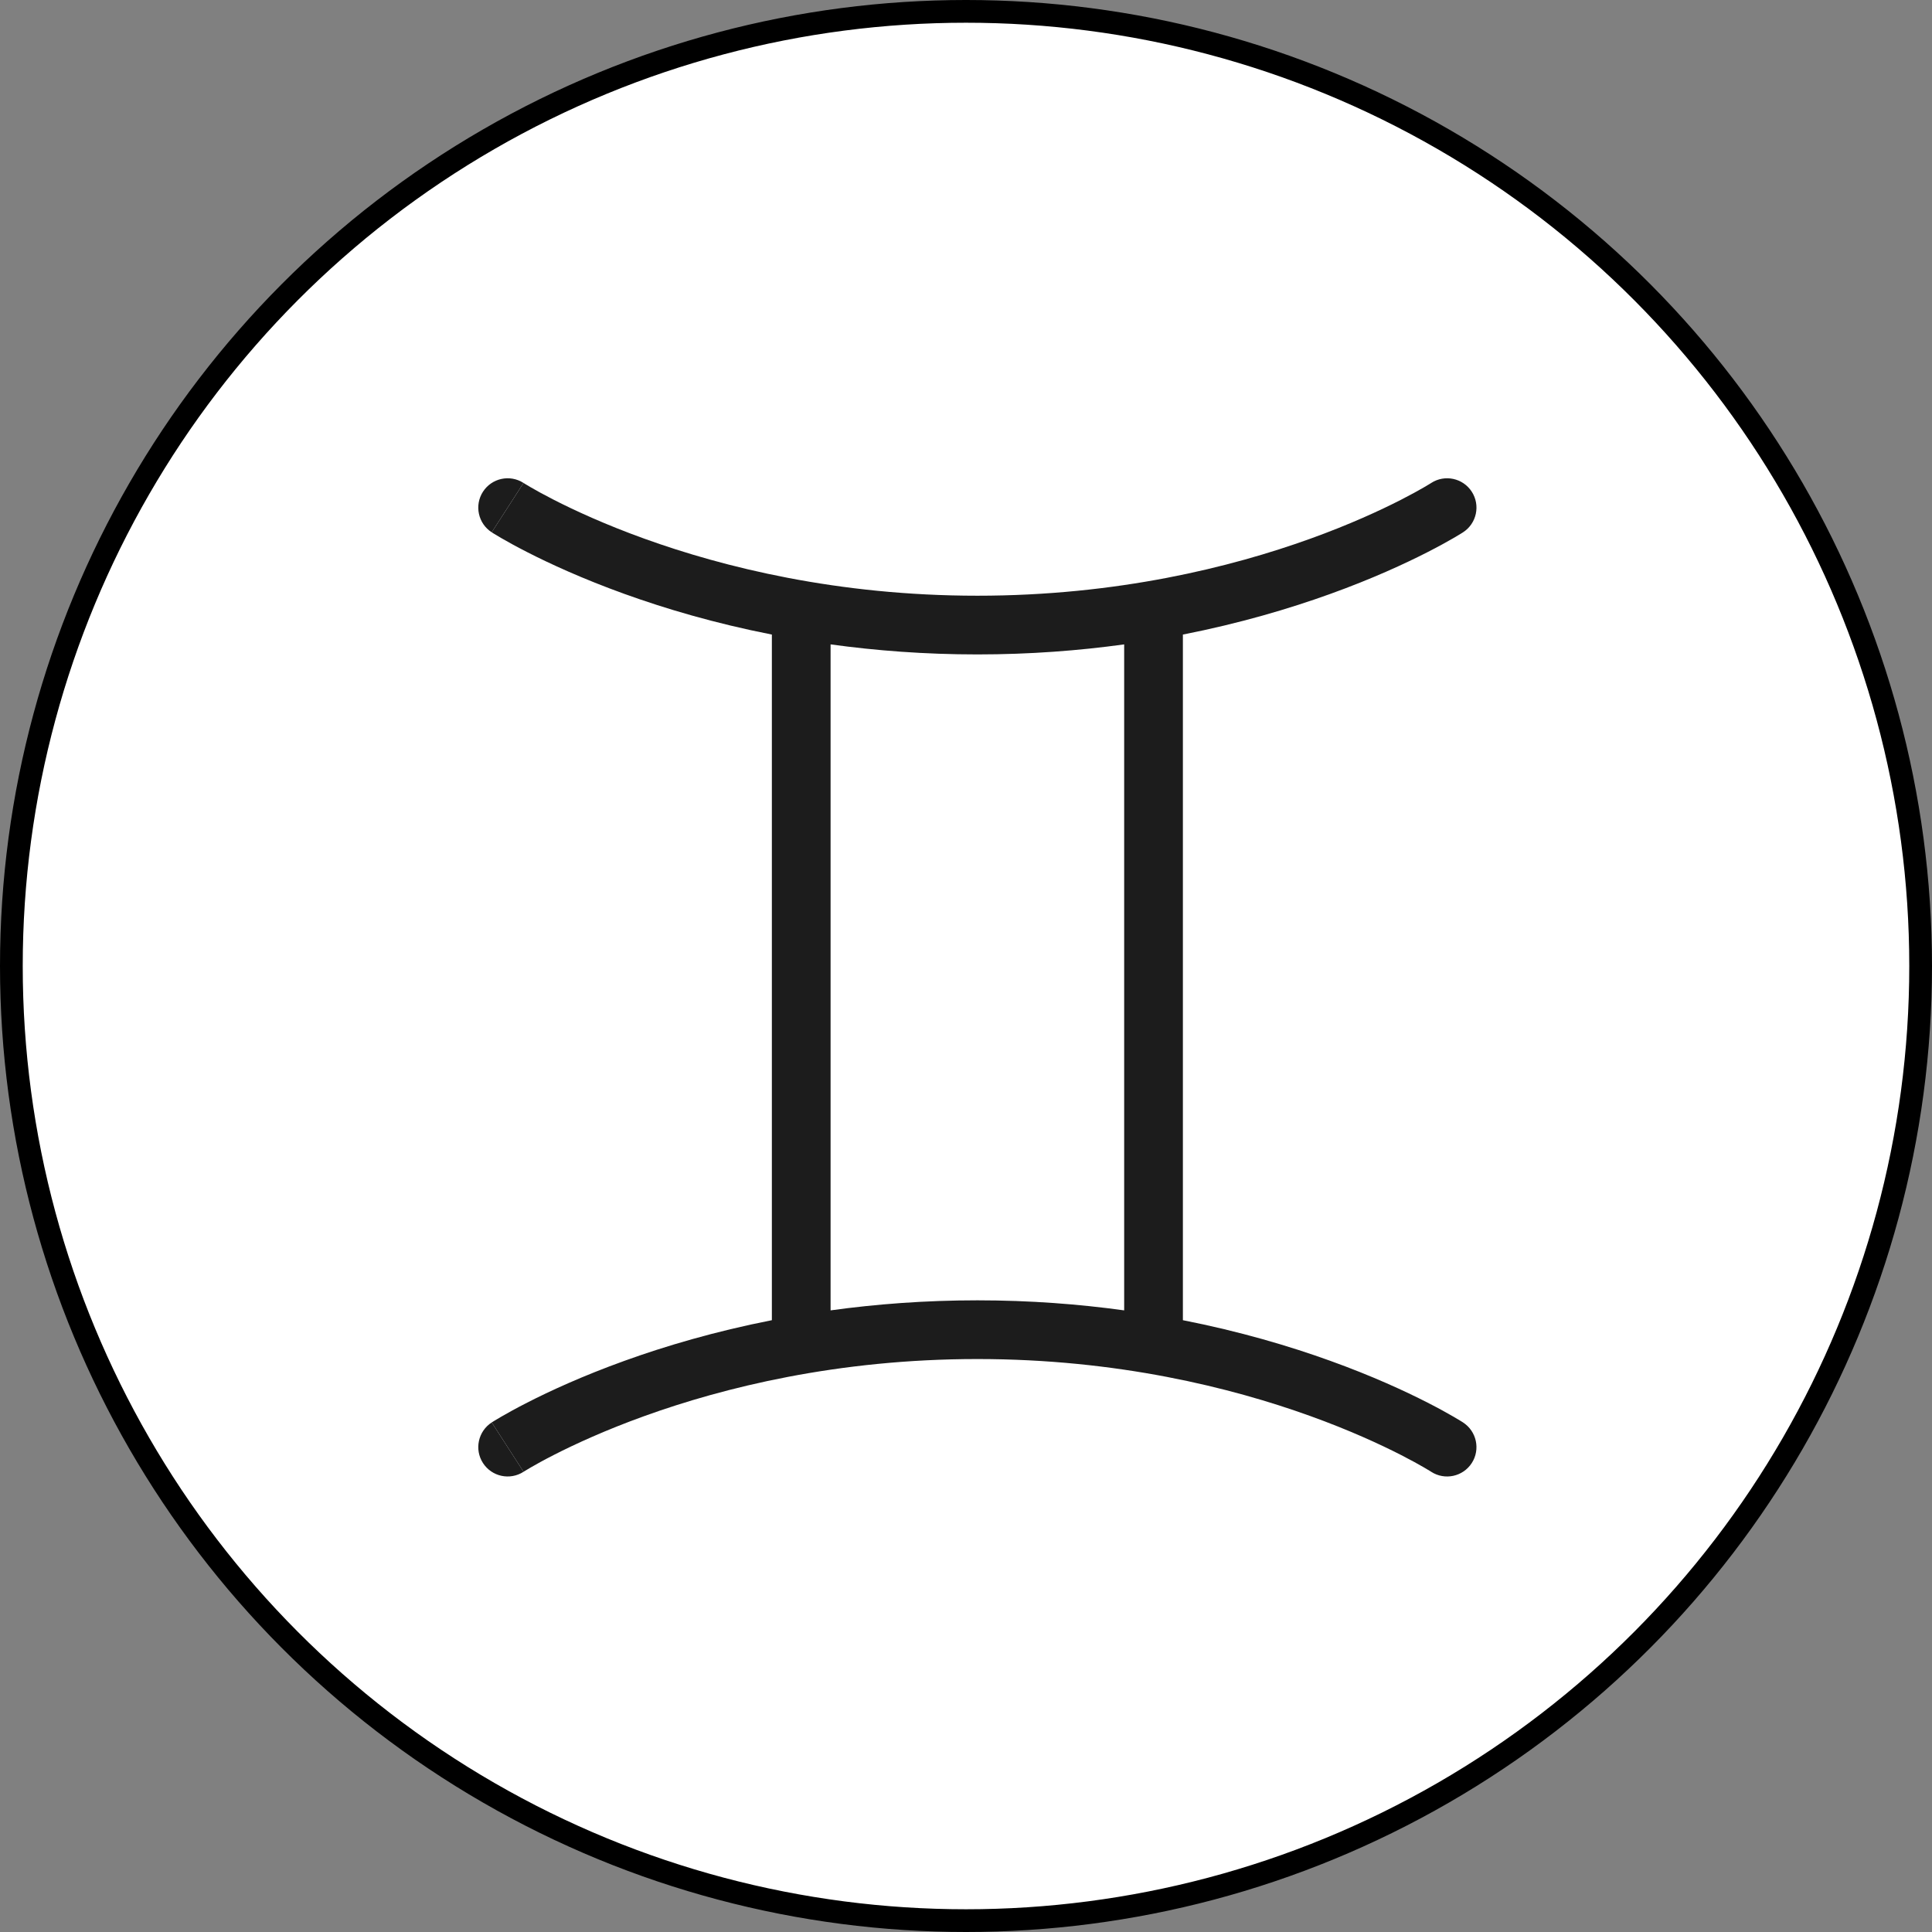 <svg xmlns="http://www.w3.org/2000/svg" fill="none" viewBox="0 0 85 85" height="85" width="85">
<rect x="0" y="0" width="85" height="85" fill="#808080" stroke="none"/>
<circle stroke="black" fill="white" r="42" cy="42.5" cx="42.5"></circle>
<path fill="#1C1C1C" d="M21.249 21.633C21.636 21.034 22.434 20.862 23.033 21.248C23.034 21.248 23.035 21.249 22.334 22.334L21.633 23.419C21.034 23.032 20.862 22.232 21.249 21.633Z"></path>
<path fill="#1C1C1C" d="M33.959 58.083V27.918C31.45 27.425 29.273 26.779 27.479 26.132C25.631 25.466 24.185 24.798 23.194 24.291C22.698 24.038 22.316 23.825 22.054 23.673C21.923 23.597 21.822 23.536 21.751 23.493L21.669 23.442L21.645 23.427L21.638 23.422L21.633 23.419C21.633 23.419 21.633 23.419 22.334 22.334L23.033 21.248L23.046 21.256L23.102 21.291C23.155 21.323 23.238 21.373 23.351 21.439C23.575 21.569 23.917 21.76 24.369 21.991C25.274 22.453 26.62 23.077 28.355 23.702C31.826 24.953 36.843 26.209 43.001 26.209C49.158 26.209 54.175 24.953 57.646 23.702C59.381 23.077 60.727 22.453 61.632 21.991C62.084 21.76 62.426 21.569 62.65 21.439C62.763 21.373 62.846 21.323 62.899 21.291L62.956 21.256L62.966 21.249C63.566 20.862 64.365 21.034 64.752 21.633C65.139 22.232 64.967 23.032 64.368 23.419L63.667 22.334C64.368 23.419 64.368 23.419 64.368 23.419L64.363 23.422L64.356 23.427L64.332 23.442L64.25 23.493C64.179 23.536 64.078 23.597 63.947 23.673C63.685 23.825 63.303 24.038 62.807 24.291C61.816 24.798 60.37 25.466 58.522 26.132C56.727 26.779 54.551 27.425 52.042 27.918V58.083C54.551 58.576 56.727 59.222 58.522 59.869C60.37 60.535 61.816 61.203 62.807 61.71C63.303 61.963 63.685 62.176 63.947 62.328C64.078 62.404 64.179 62.465 64.25 62.508L64.332 62.559L64.356 62.574L64.363 62.579L64.366 62.581C64.367 62.581 64.368 62.582 63.667 63.667L64.366 62.581C64.965 62.968 65.139 63.769 64.752 64.368C64.365 64.967 63.566 65.139 62.967 64.753L62.956 64.745L62.899 64.71C62.846 64.678 62.763 64.628 62.65 64.562C62.426 64.432 62.084 64.241 61.632 64.01C60.727 63.548 59.381 62.924 57.646 62.299C54.175 61.048 49.158 59.792 43.001 59.792C36.843 59.792 31.826 61.048 28.355 62.299C26.62 62.924 25.274 63.548 24.369 64.01C23.917 64.241 23.575 64.432 23.351 64.562C23.238 64.628 23.155 64.678 23.102 64.71L23.046 64.745L23.035 64.752L22.334 63.667C21.633 62.582 21.634 62.582 21.634 62.581L21.638 62.579L21.645 62.574L21.669 62.559L21.751 62.508C21.822 62.465 21.923 62.404 22.054 62.328C22.316 62.176 22.698 61.963 23.194 61.71C24.185 61.203 25.631 60.535 27.479 59.869C29.273 59.222 31.45 58.576 33.959 58.083ZM36.542 57.651C38.532 57.376 40.691 57.209 43.001 57.209C45.31 57.209 47.469 57.376 49.459 57.651V28.35C47.469 28.625 45.31 28.792 43.001 28.792C40.691 28.792 38.532 28.625 36.542 28.35V57.651Z" clip-rule="evenodd" fill-rule="evenodd"></path>
<path fill="#1C1C1C" d="M23.035 64.752C23.034 64.752 23.035 64.752 23.035 64.752Z"></path>
<path fill="#1C1C1C" d="M23.035 64.752C22.435 65.139 21.636 64.967 21.249 64.368C20.862 63.769 21.035 62.969 21.634 62.581L22.334 63.667C23.035 64.752 23.035 64.752 23.035 64.752Z"></path>
</svg>
